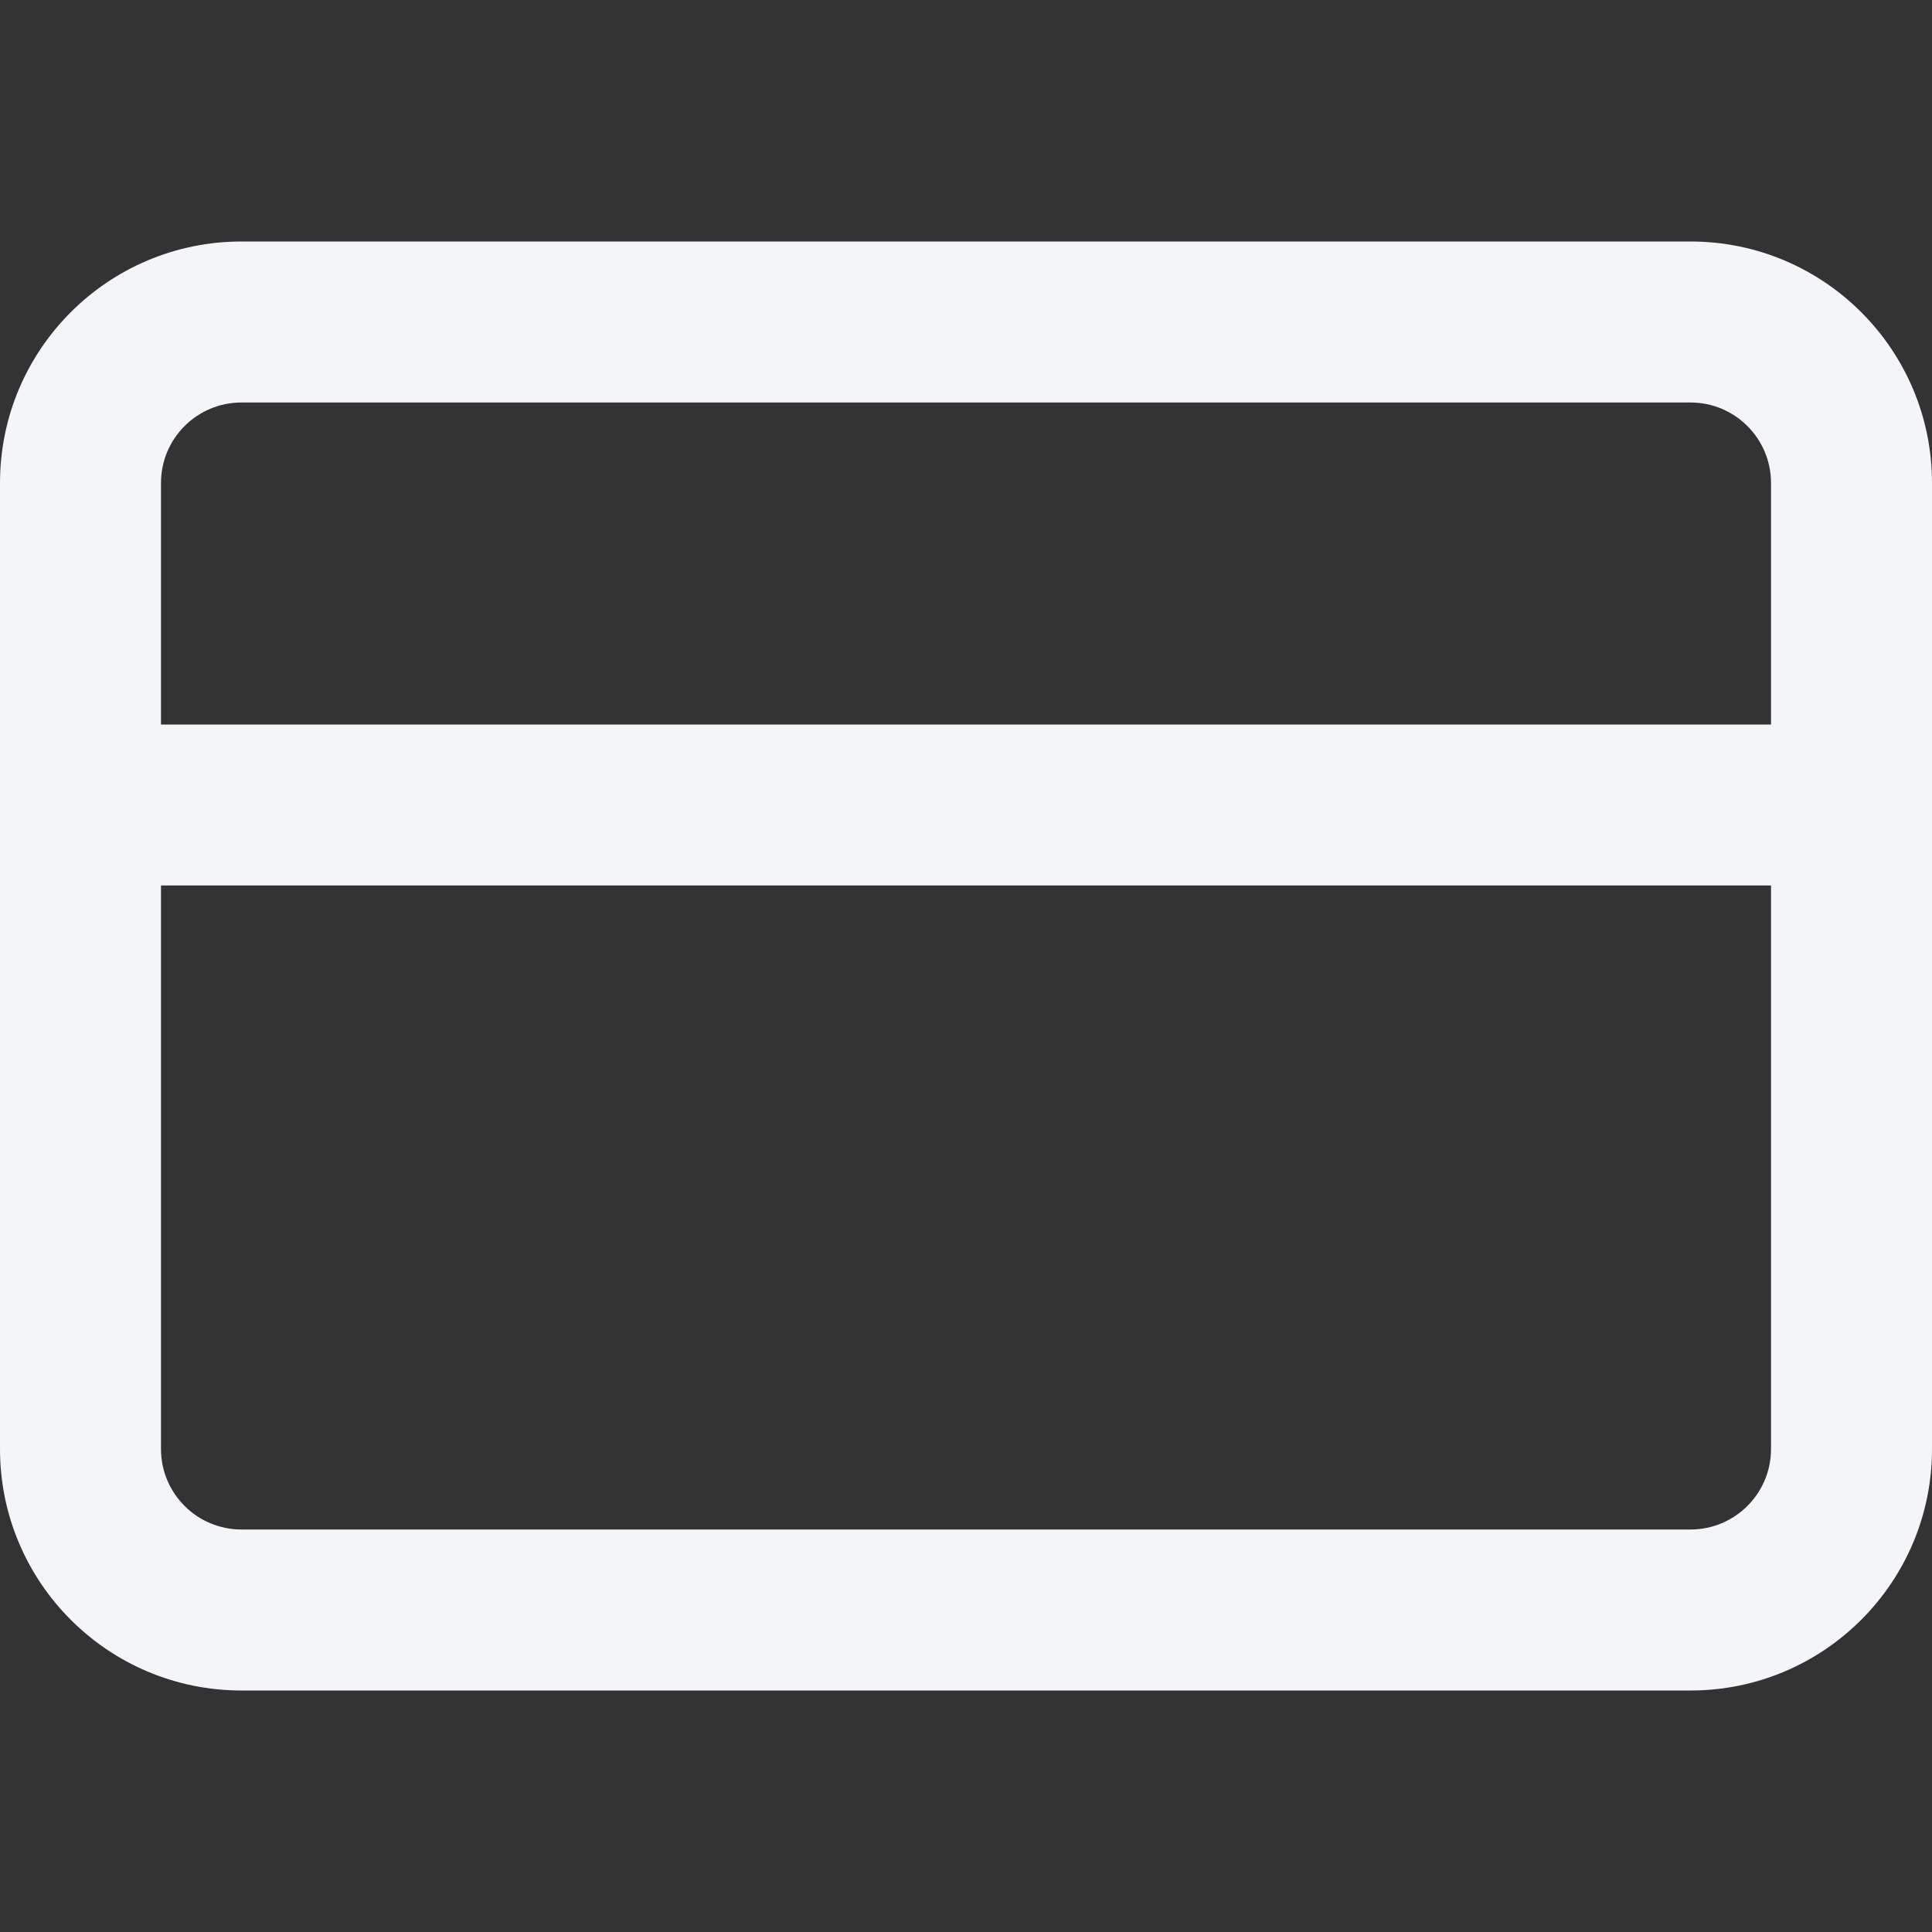 <svg width="64" height="64" viewBox="0 0 64 64" fill="none" xmlns="http://www.w3.org/2000/svg">
<rect x="0" y="0" width="64" height="64" fill="#333333" stroke="none"/>
<path fill-rule="evenodd" clip-rule="evenodd" d="M8 13.333C6.527 13.333 5.333 14.527 5.333 16V48C5.333 49.473 6.527 50.667 8 50.667H56C57.473 50.667 58.667 49.473 58.667 48V16C58.667 14.527 57.473 13.333 56 13.333H8ZM0 16C0 11.582 3.582 8 8 8H56C60.418 8 64 11.582 64 16V48C64 52.418 60.418 56 56 56H8C3.582 56 0 52.418 0 48V16Z" fill="#F3F5F9"/>
<path fill-rule="evenodd" clip-rule="evenodd" d="M0 26.667C0 25.194 1.194 24 2.667 24H61.333C62.806 24 64 25.194 64 26.667C64 28.139 62.806 29.333 61.333 29.333H2.667C1.194 29.333 0 28.139 0 26.667Z" fill="#F3F5F9"/>
</svg>
